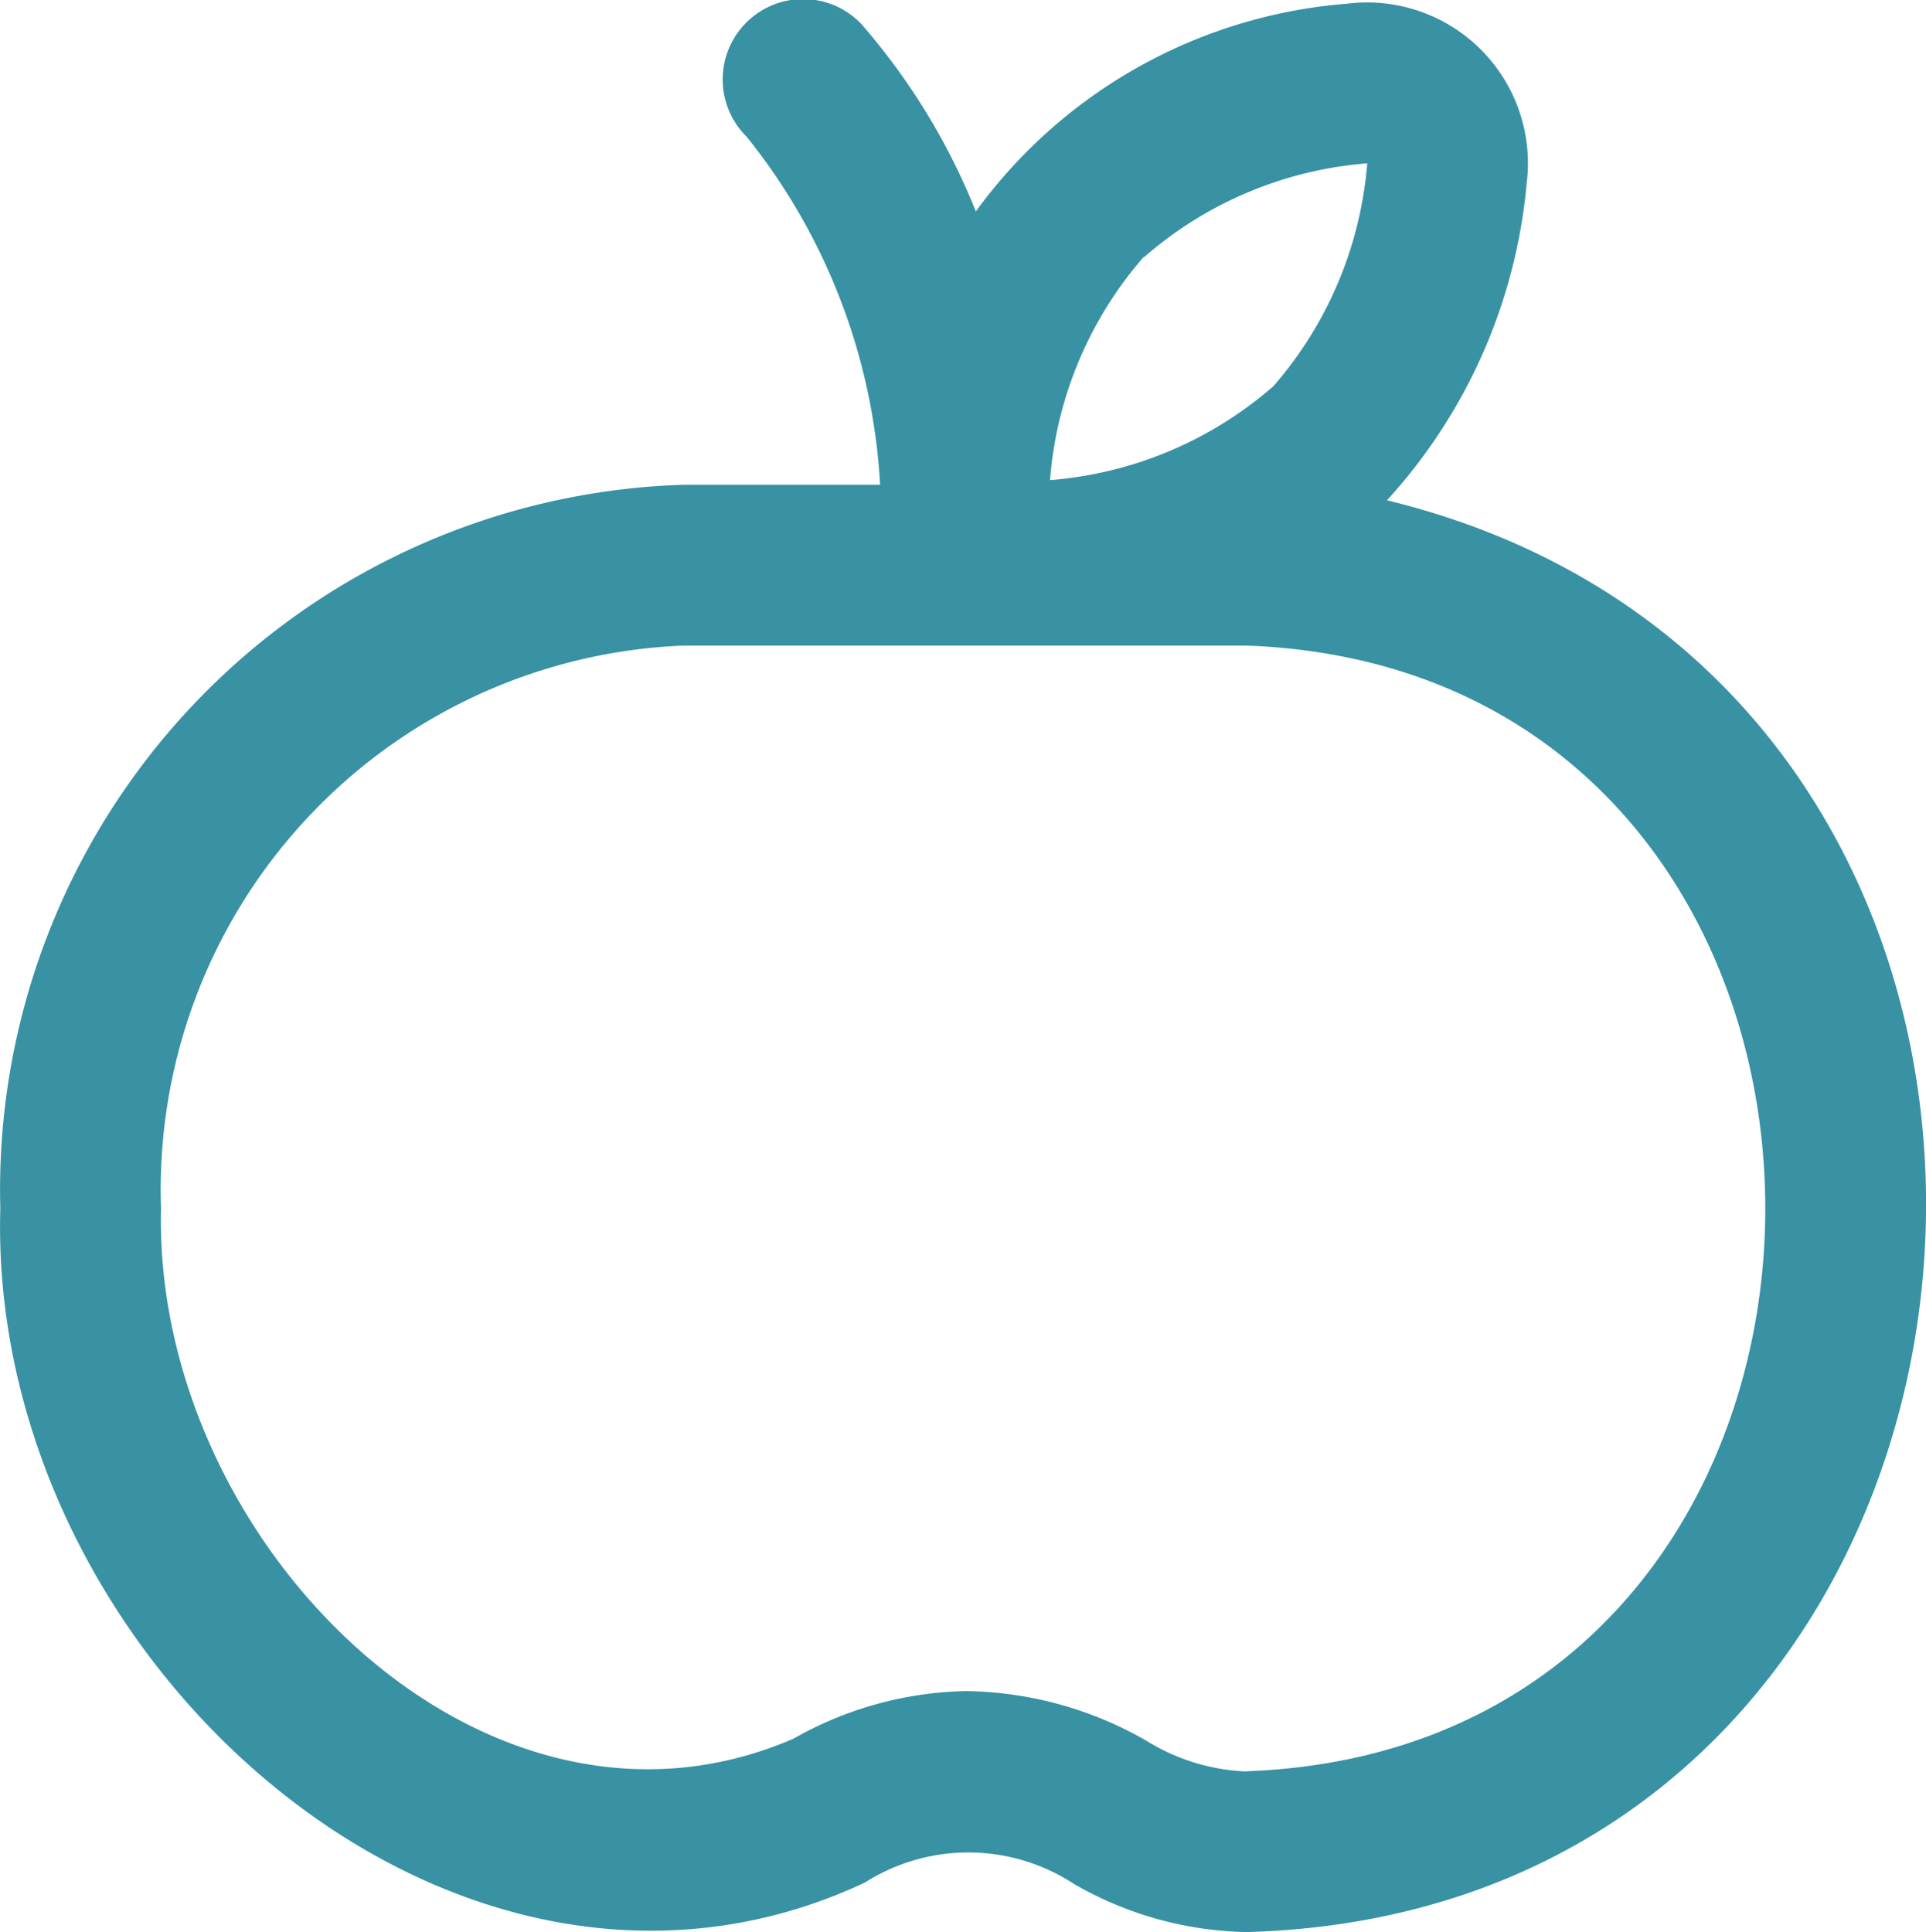 <svg xmlns="http://www.w3.org/2000/svg" width="18.227" height="18.286" viewBox="0 0 18.227 18.286">
  <path id="apple-whole" d="M13.123,4.706h0a5.132,5.132,0,0,0,1.322-3,1.522,1.522,0,0,0-1.7-1.7A4.808,4.808,0,0,0,9.232,1.972,6.211,6.211,0,0,0,8.15.2.761.761,0,1,0,7.063,1.265,5.771,5.771,0,0,1,8.326,4.559H6.468A6.675,6.675,0,0,0,0,11.408c-.123,4.262,4.3,8.2,8.181,6.381a1.826,1.826,0,0,1,1.982.014,3.382,3.382,0,0,0,1.632.454C19.605,18.041,20.6,6.524,13.123,4.706Zm-2.3-2.3a3.64,3.64,0,0,1,2.113-.889h0a3.653,3.653,0,0,1-.888,2.109,3.647,3.647,0,0,1-2.114.889A3.641,3.641,0,0,1,10.823,2.4Zm.972,14.331a1.934,1.934,0,0,1-.947-.29,3.516,3.516,0,0,0-1.717-.471,3.445,3.445,0,0,0-1.626.451c-2.936,1.269-6.06-1.866-5.984-5.017A5.153,5.153,0,0,1,6.468,6.081h5.327C18.339,6.325,18.339,16.493,11.795,16.735Z" transform="translate(0.003 0.029)" fill="#3892a4"/>
</svg>
